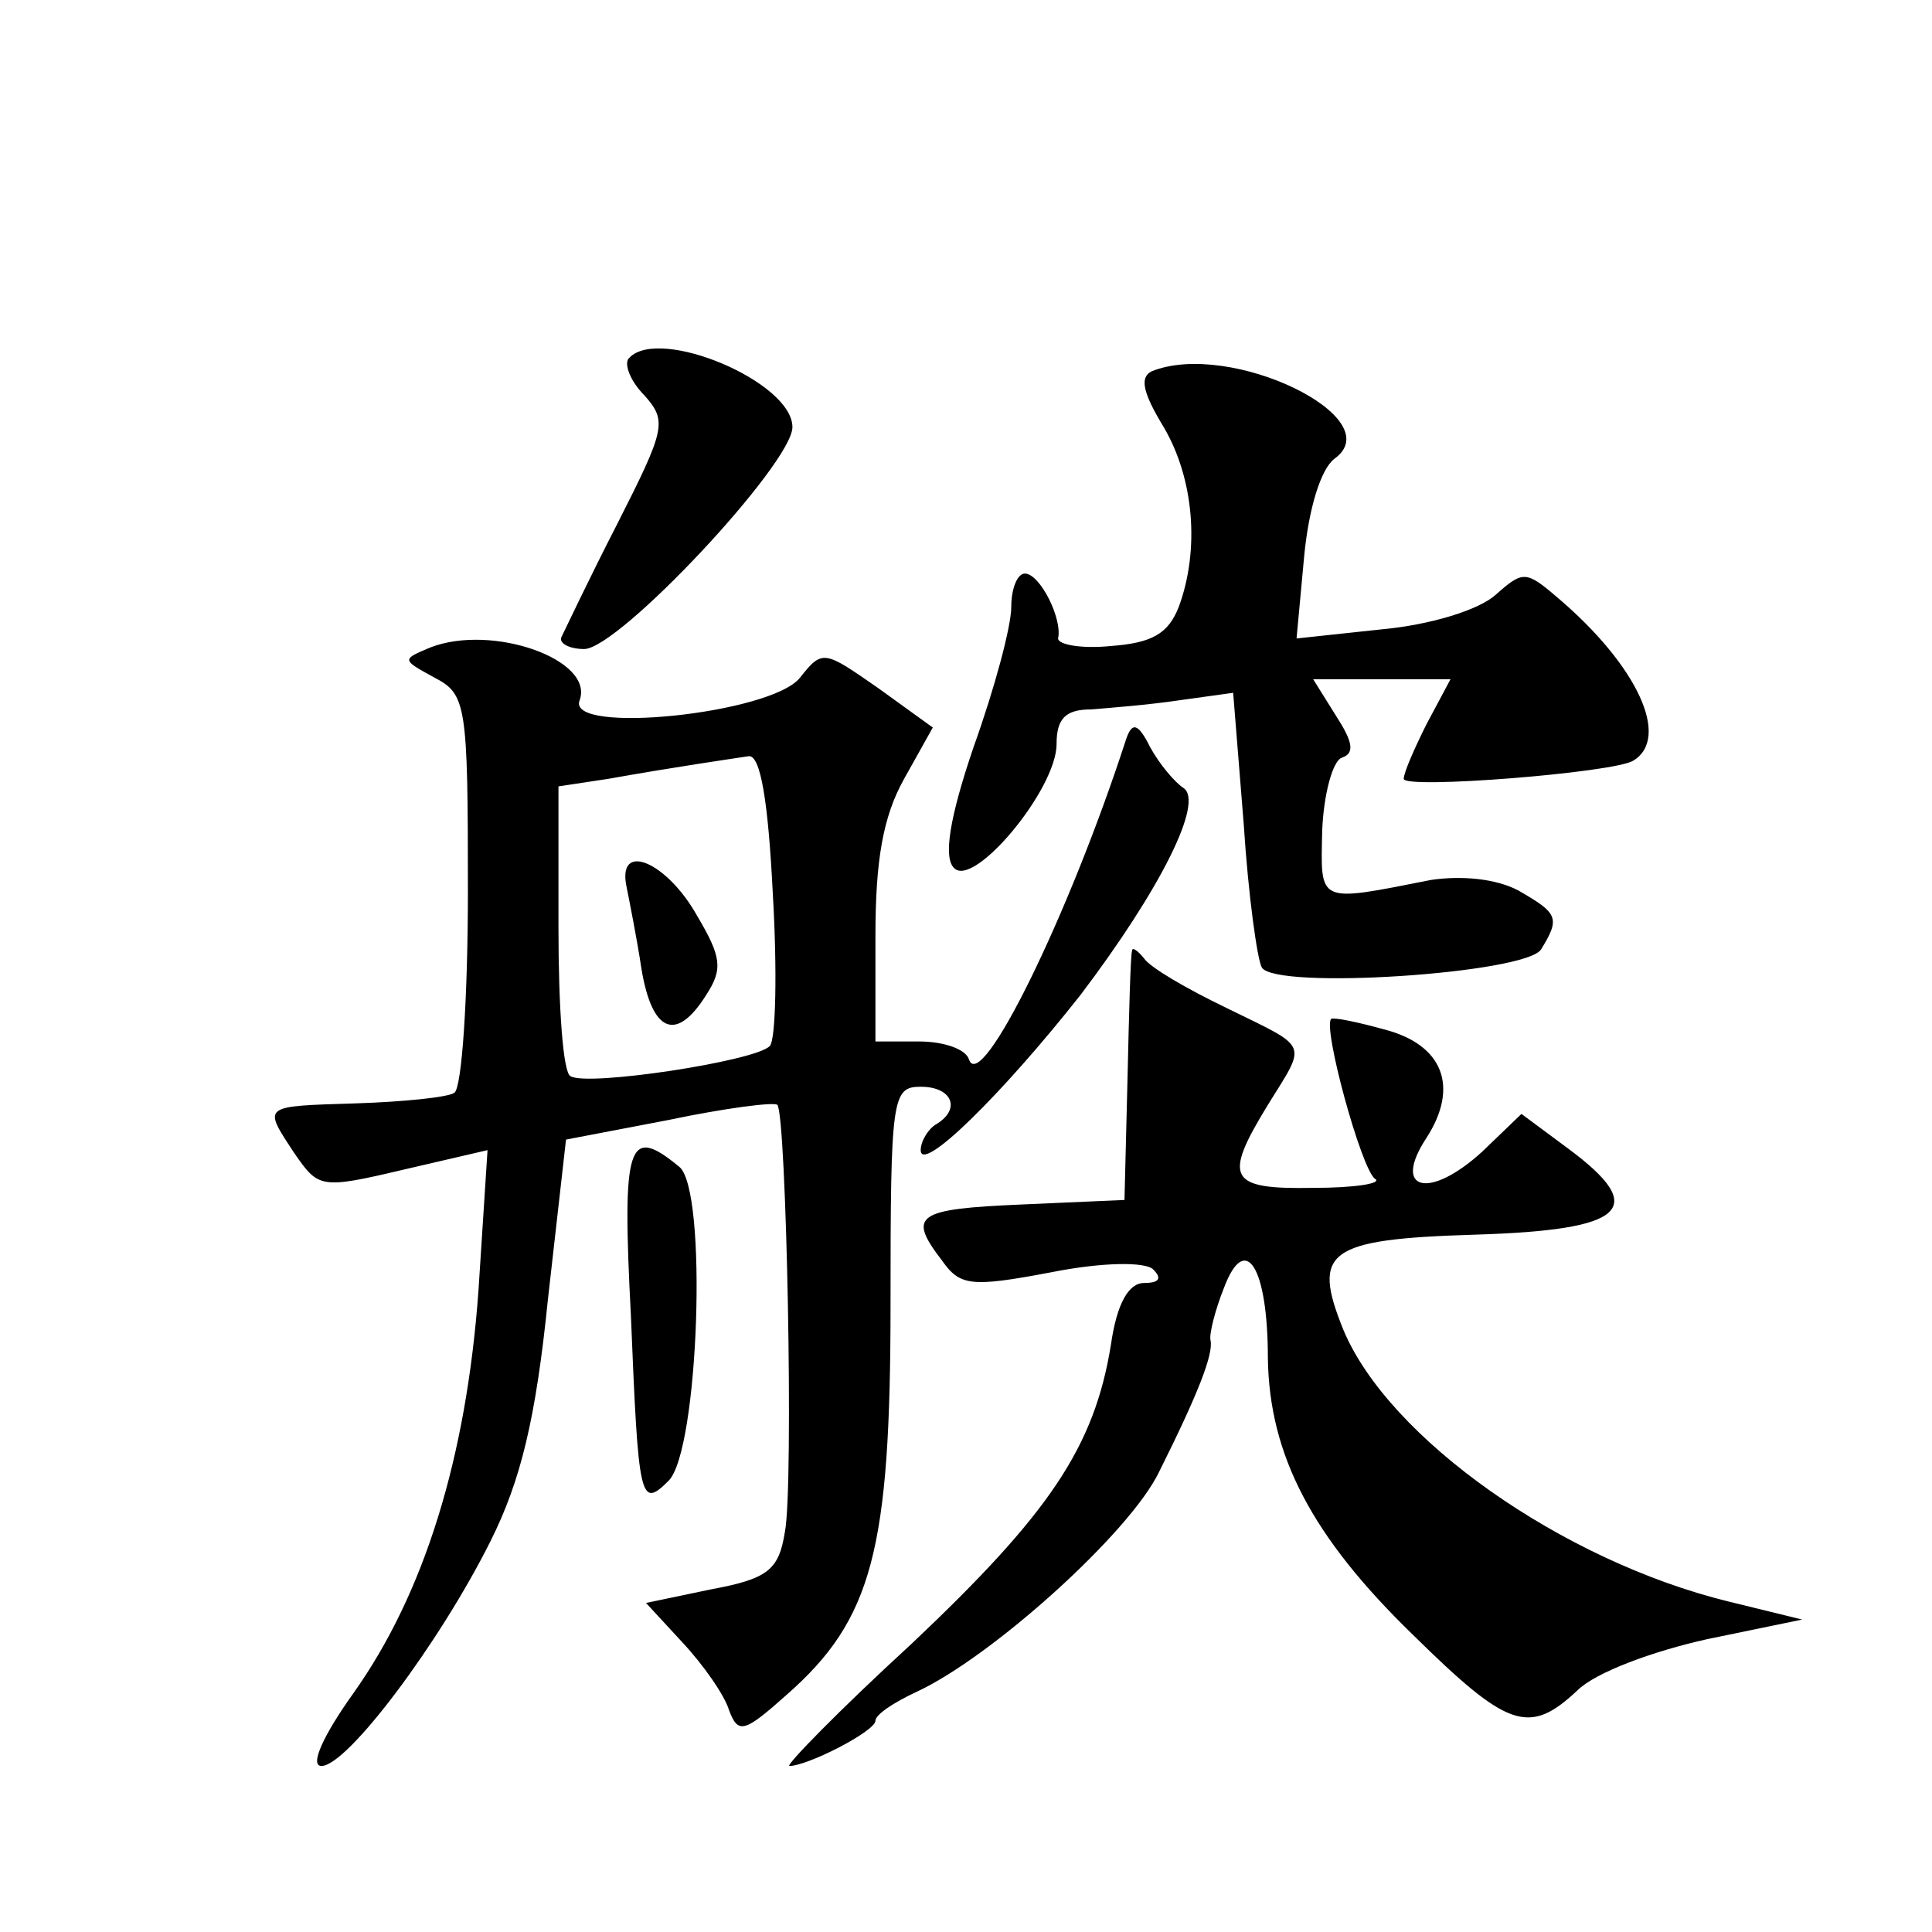 <?xml version="1.0" standalone="no"?>
<!DOCTYPE svg PUBLIC "-//W3C//DTD SVG 20010904//EN"
 "http://www.w3.org/TR/2001/REC-SVG-20010904/DTD/svg10.dtd">
<svg version="1.0" xmlns="http://www.w3.org/2000/svg"
 width="128pt" height="128pt" viewBox="0 0 128 128"
 preserveAspectRatio="xMidYMid meet">
<g transform="translate(0,128) scale(0.1,-0.1)"
fill="#0" stroke="none">
<path d="M417 1043 c-4 -3 0 -15 10 -25 15 -17 14 -22 -18 -85 -19 -37 -35 -71
-37 -75 -2 -4 5 -8 15 -8 23 0 138 123 138 147 0 30 -88 67 -108 46z M763 1034
c-8 -4 -6 -14 8 -37 20 -34 24 -81 10 -119 -7 -18 -18 -24 -45 -26 -20 -2 -35 1
-35 5 3 13 -12 43 -22 43 -5 0 -9 -10 -9 -22 0 -13 -11 -54 -25 -93 -16 -47 -20
-73 -13 -80 13 -14 68 52 68 82 0 17 6 23 23 23 12 1 38 3 58 6 l36 5 7 -87 c3
-47 9 -90 12 -95 9 -15 175 -4 185 12 13 21 11 24 -15 39 -15 8 -38 10 -58 7 -76
-15 -73 -16 -72 33 1 24 7 46 13 48 9 3 7 11 -4 28 l-15 24 45 0 46 0 -16 -30 c-8
-16 -15 -32 -15 -36 0 -7 139 4 152 12 25 15 3 63 -50 108 -21 18 -23 18 -41 2
-11 -10 -43 -20 -76 -23 l-56 -6 5 54 c3 32 11 58 20 65 38 27 -69 79 -121 58z
M285 851 c-19 -8 -19 -8 3 -20 21 -11 22 -18 22 -141 0 -71 -4 -131 -9 -134 -4
-3 -34 -6 -65 -7 -63 -2 -62 -1 -41 -33 16 -23 17 -24 72 -11 l56 13 -6 -93 c-8
-111 -36 -201 -83 -267 -20 -28 -29 -48 -21 -48 17 0 78 81 112 149 20 40 30 81
38 160 l12 106 68 13 c38 8 70 12 72 10 6 -6 11 -253 5 -283 -4 -25 -11 -31 -49
-38 l-43 -9 24 -26 c14 -15 28 -35 31 -45 6 -16 10 -15 38 10 57 50 69 96 69 259
0 137 1 144 20 144 21 0 27 -15 10 -25 -5 -3 -10 -11 -10 -17 0 -16 54 37 106 103
53 70 82 128 68 137 -6 4 -16 16 -22 27 -8 16 -12 17 -16 5 -38 -117 -96 -235 -104
-212 -2 7 -17 12 -33 12 l-29 0 0 70 c0 50 5 79 19 104 l19 34 -36 26 c-36 25 -37
26 -52 7 -19 -24 -155 -38 -146 -15 10 27 -58 51 -99 35z m227 -163 c3 -51 2 -97
-2 -101 -9 -10 -121 -27 -132 -20 -5 2 -8 46 -8 98 l0 94 33 5 c45 8 80 13 93 15
8 1 13 -31 16 -91z M415 693 c2 -10 7 -35 10 -55 7 -42 23 -49 43 -17 11 17 10
25 -6 52 -20 36 -53 50 -47 20z M750 650 c-1 -3 -2 -41 -3 -85 l-2 -80 -68 -3 c-70
-3 -76 -7 -53 -37 12 -17 19 -18 72 -8 35 7 63 7 68 2 6 -6 4 -9 -6 -9 -10 0 -18
-13 -22 -41 -11 -68 -41 -112 -132 -198 -48 -44 -84 -81 -81 -81 12 0 57 23 57
30 0 4 12 12 27 19 50 23 142 106 161 146 26 52 36 78 34 87 -1 4 3 20 9 35 14
37 29 14 29 -47 1 -64 29 -118 96 -183 63 -62 77 -67 109 -37 12 12 50 26 86 34
l63 13 -49 12 c-110 27 -225 108 -255 180 -21 52 -11 60 87 63 100 3 116 17 62
57 l-31 23 -26 -25 c-35 -32 -60 -26 -37 9 22 34 11 62 -28 72 -18 5 -33 8 -35
7 -6 -5 20 -100 29 -106 5 -3 -13 -6 -41 -6 -56 -1 -60 6 -30 55 26 42 28 37 -27
64 -27 13 -51 27 -55 33 -4 5 -8 8 -8 5z M418 408 c5 -122 6 -128 25 -109 20 20
26 193 7 208 -34 28 -38 16 -32 -99z"/>
</g>
</svg>
